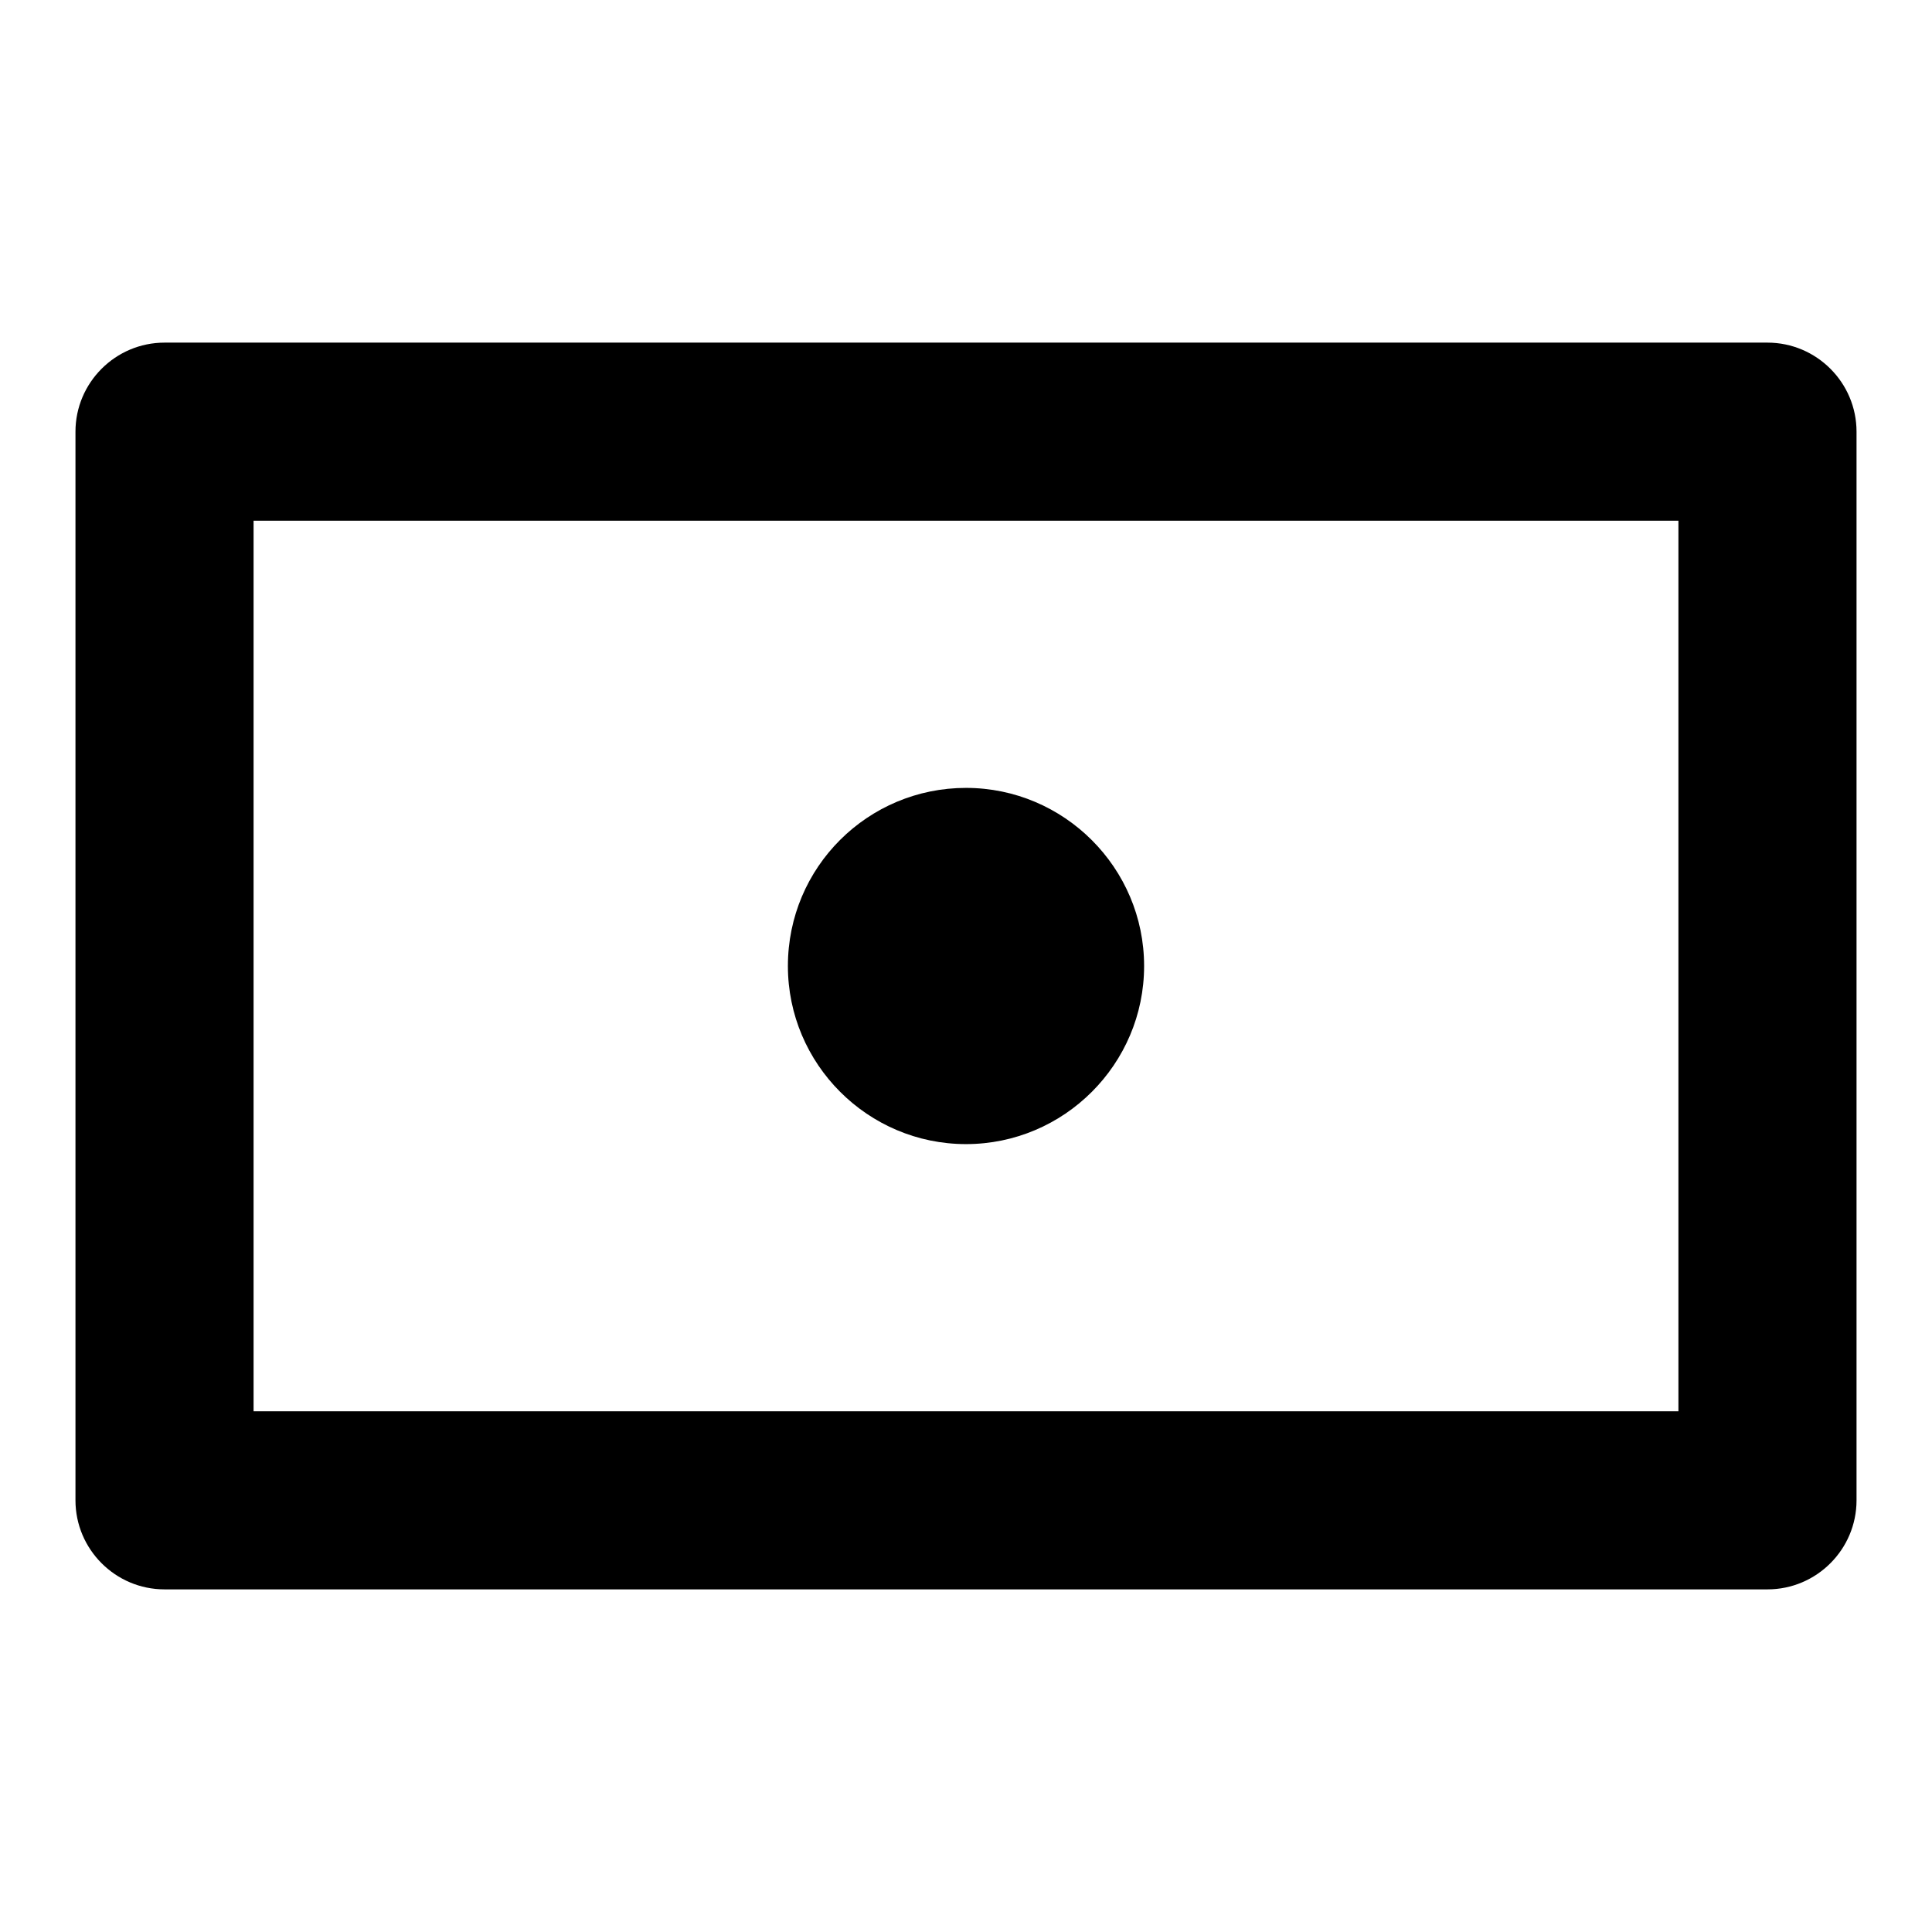 <?xml version="1.0" encoding="utf-8"?>
<!-- Svg Vector Icons : http://www.onlinewebfonts.com/icon -->
<!DOCTYPE svg PUBLIC "-//W3C//DTD SVG 1.1//EN" "http://www.w3.org/Graphics/SVG/1.1/DTD/svg11.dtd">
<svg version="1.1" xmlns="http://www.w3.org/2000/svg" xmlns:xlink="http://www.w3.org/1999/xlink" x="0px" y="0px" viewBox="0 0 256 256" enable-background="new 0 0 256 256" xml:space="preserve">
<g> <path fill="#000000" d="M104.4,128c0,13,10.6,23.6,23.6,23.6c13,0,23.6-10.6,23.6-23.6c0-13-10.6-23.6-23.6-23.6 C115,104.4,104.4,114.9,104.4,128C104.4,128,104.4,128,104.4,128z M234.2,210.6H21.8c-6.5,0-11.8-5.3-11.8-11.8l0,0V57.2 c0-6.5,5.3-11.8,11.8-11.8h212.4c6.5,0,11.8,5.3,11.8,11.8v141.6C246,205.3,240.7,210.6,234.2,210.6z M33.6,187h188.8V69H33.6V187z "/></g>
</svg>